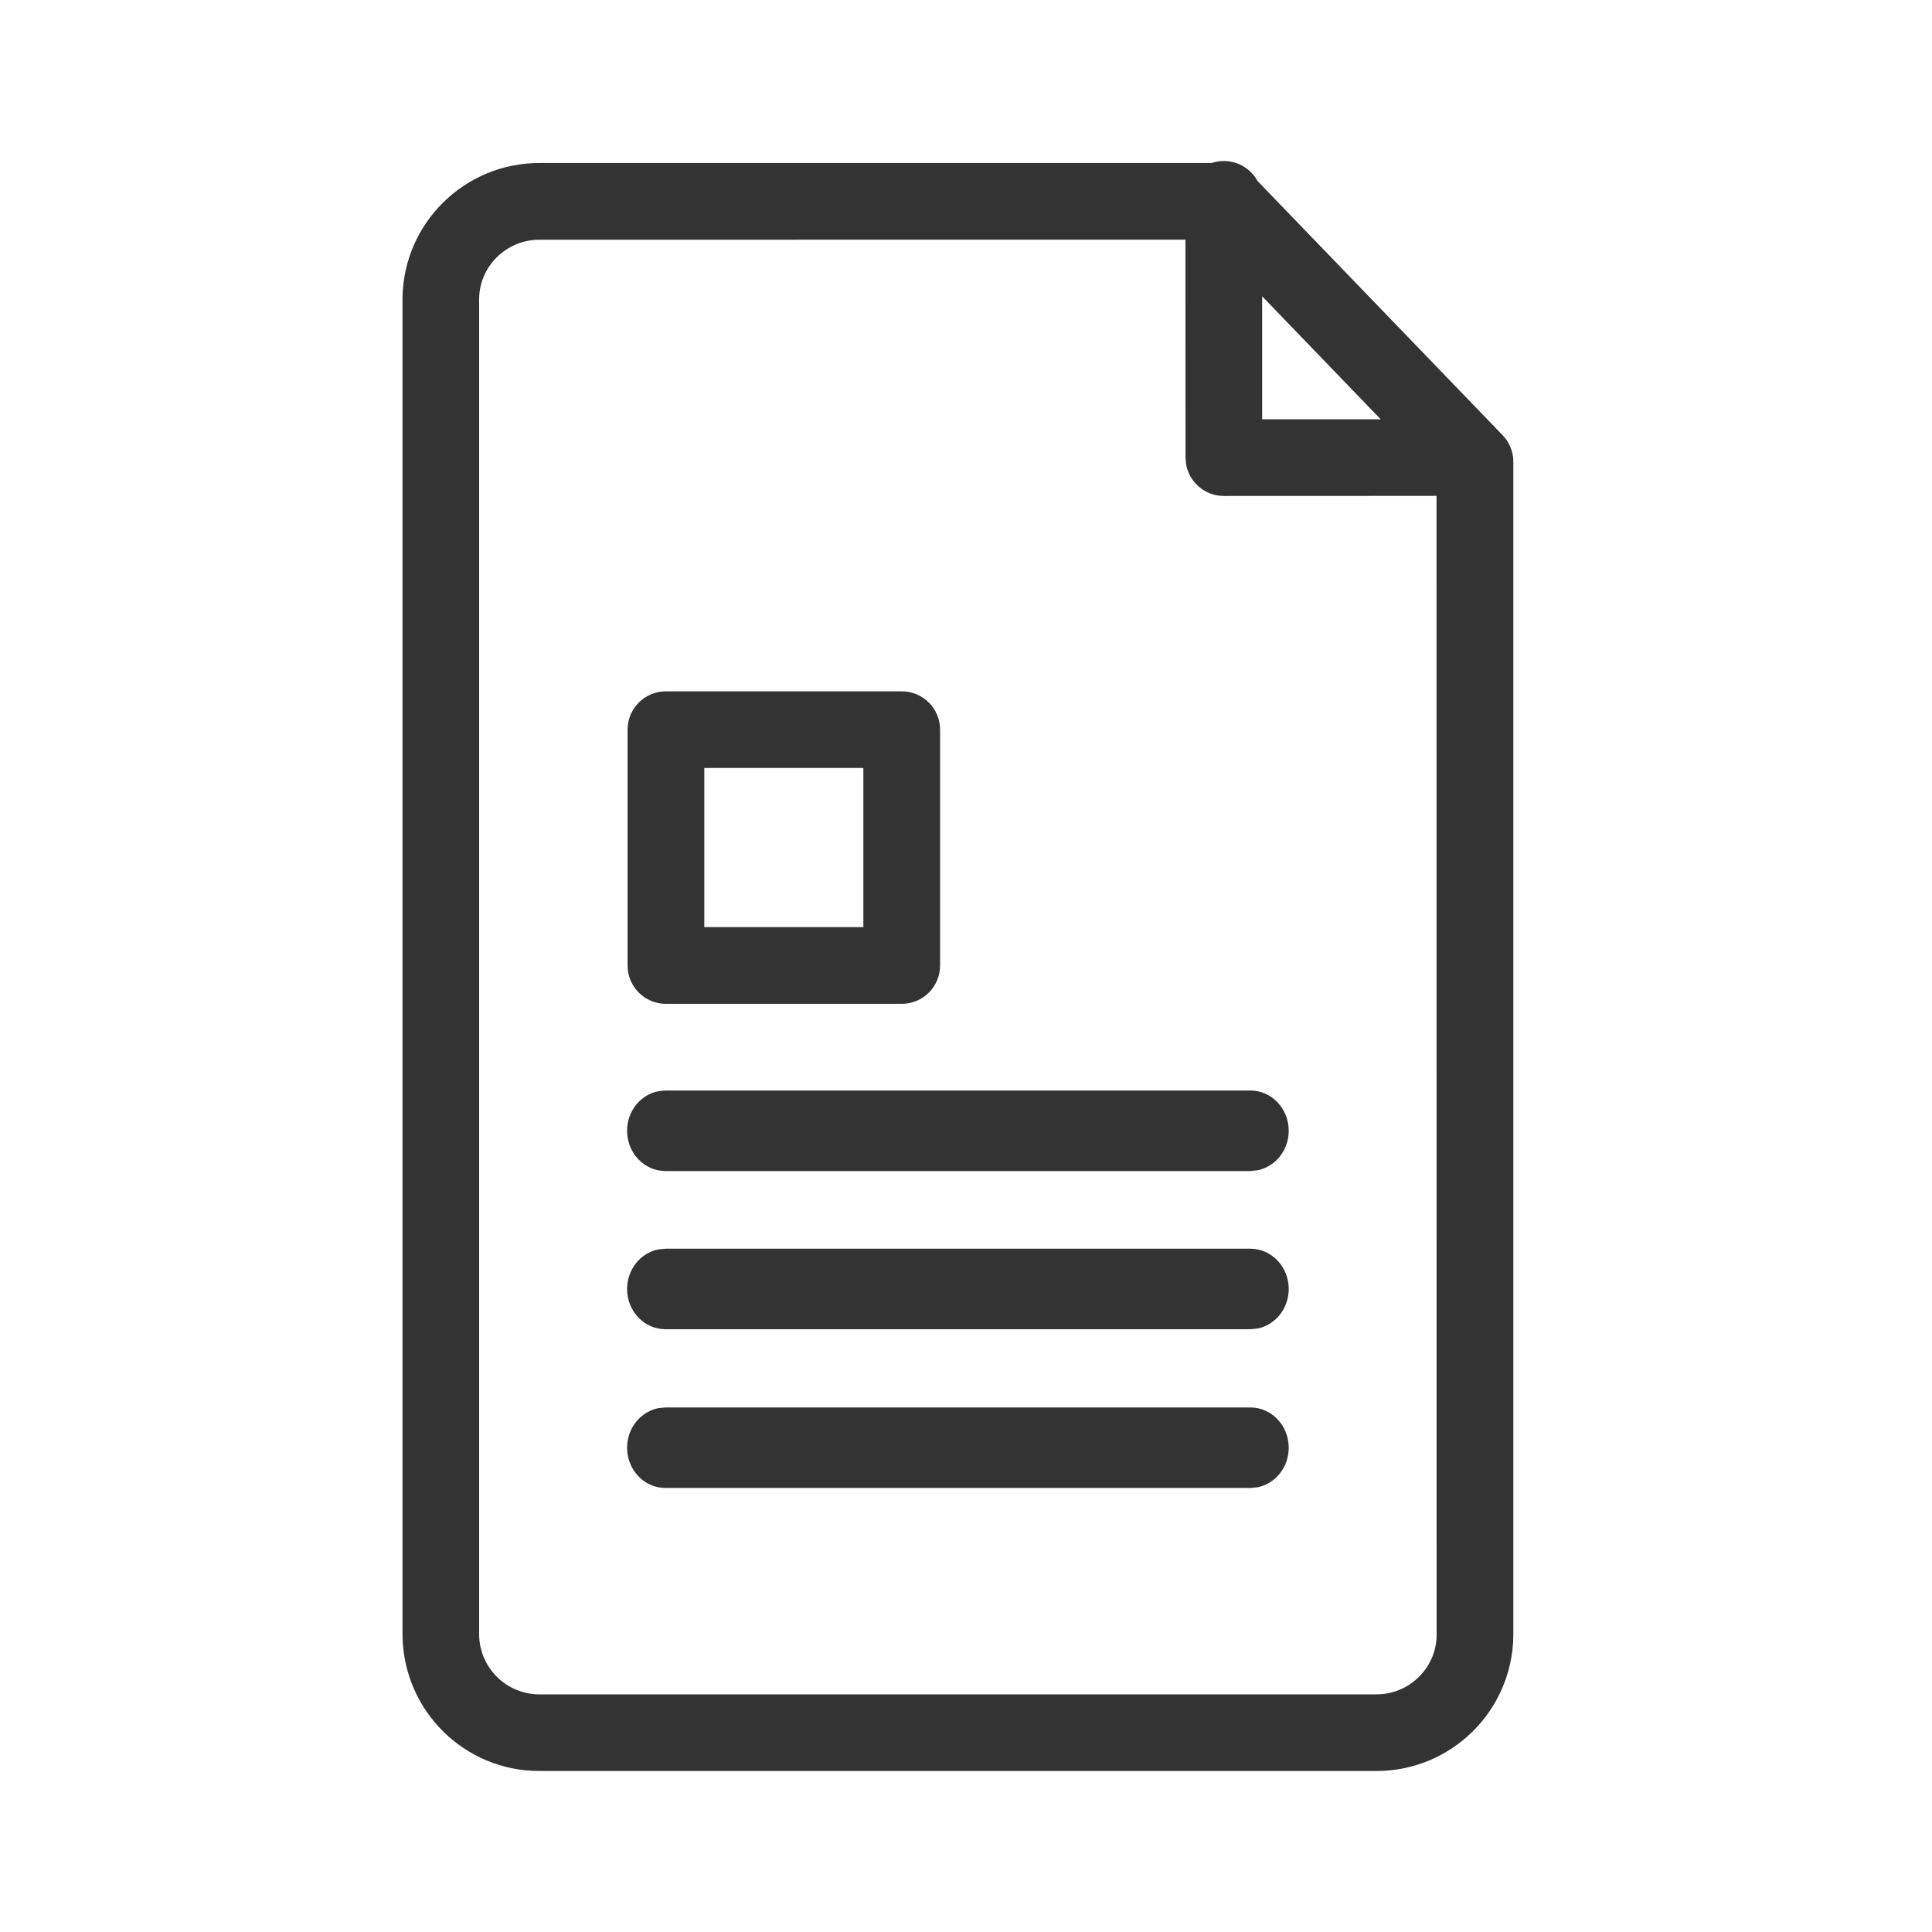 <?xml version="1.0" encoding="UTF-8"?>
<svg width="24px" height="24px" viewBox="0 0 24 24" version="1.1" xmlns="http://www.w3.org/2000/svg" xmlns:xlink="http://www.w3.org/1999/xlink">
    <title>Download Forms</title>
    <g id="Page-1" stroke="none" stroke-width="1" fill="none" fill-rule="evenodd">
        <g id="Adani-Capital" transform="translate(-655, -630)" fill="#333333" fill-rule="nonzero">
            <g id="Download-Forms" transform="translate(655, 630)">
                <path d="M15.203,2 C15.383,2 15.54,2.1 15.621,2.248 L18.665,5.405 C18.751,5.493 18.799,5.612 18.799,5.735 L18.799,5.735 L18.799,20.326 C18.784,21.255 18.027,22 17.099,22 L17.099,22 L6.7,22 C5.771,22 5.014,21.255 5,20.319 L5,20.319 L5,3.699 C5.014,2.77 5.771,2.025 6.7,2.025 L6.7,2.025 L15.051,2.025 C15.099,2.009 15.15,2 15.203,2 Z M14.726,2.977 L6.7,2.978 C6.292,2.978 5.959,3.305 5.952,3.706 L5.952,3.706 L5.952,20.312 C5.959,20.72 6.292,21.048 6.7,21.048 L6.7,21.048 L17.099,21.048 C17.507,21.048 17.84,20.72 17.846,20.319 L17.846,20.319 L17.845,6.16 L15.203,6.161 C14.969,6.161 14.775,5.992 14.734,5.77 L14.727,5.685 L14.726,2.977 Z M15.533,17.484 C15.796,17.484 16.009,17.708 16.009,17.984 C16.009,18.23 15.84,18.434 15.618,18.476 L15.533,18.484 L8.266,18.484 C8.003,18.484 7.79,18.26 7.79,17.984 C7.79,17.739 7.958,17.535 8.181,17.492 L8.266,17.484 L15.533,17.484 Z M15.533,15.512 C15.796,15.512 16.009,15.736 16.009,16.012 C16.009,16.258 15.84,16.462 15.618,16.504 L15.533,16.512 L8.266,16.512 C8.003,16.512 7.79,16.288 7.79,16.012 C7.79,15.767 7.958,15.563 8.181,15.52 L8.266,15.512 L15.533,15.512 Z M15.533,13.547 C15.796,13.547 16.009,13.77 16.009,14.047 C16.009,14.292 15.84,14.496 15.618,14.538 L15.533,14.547 L8.266,14.547 C8.003,14.547 7.79,14.323 7.79,14.047 C7.79,13.801 7.958,13.597 8.181,13.555 L8.266,13.547 L15.533,13.547 Z M11.202,8.588 C11.465,8.588 11.678,8.801 11.678,9.064 L11.678,9.064 L11.678,11.994 C11.678,12.257 11.465,12.47 11.202,12.47 L11.202,12.47 L8.272,12.47 C8.009,12.47 7.796,12.257 7.796,11.994 L7.796,11.994 L7.796,9.064 C7.796,8.801 8.009,8.588 8.272,8.588 L8.272,8.588 Z M10.725,9.54 L8.749,9.54 L8.749,11.517 L10.725,11.517 L10.725,9.54 Z M15.679,3.681 L15.679,5.208 L17.151,5.208 L15.679,3.681 Z" id="Combined-Shape"></path>
            </g>
        </g>
    </g>
</svg>